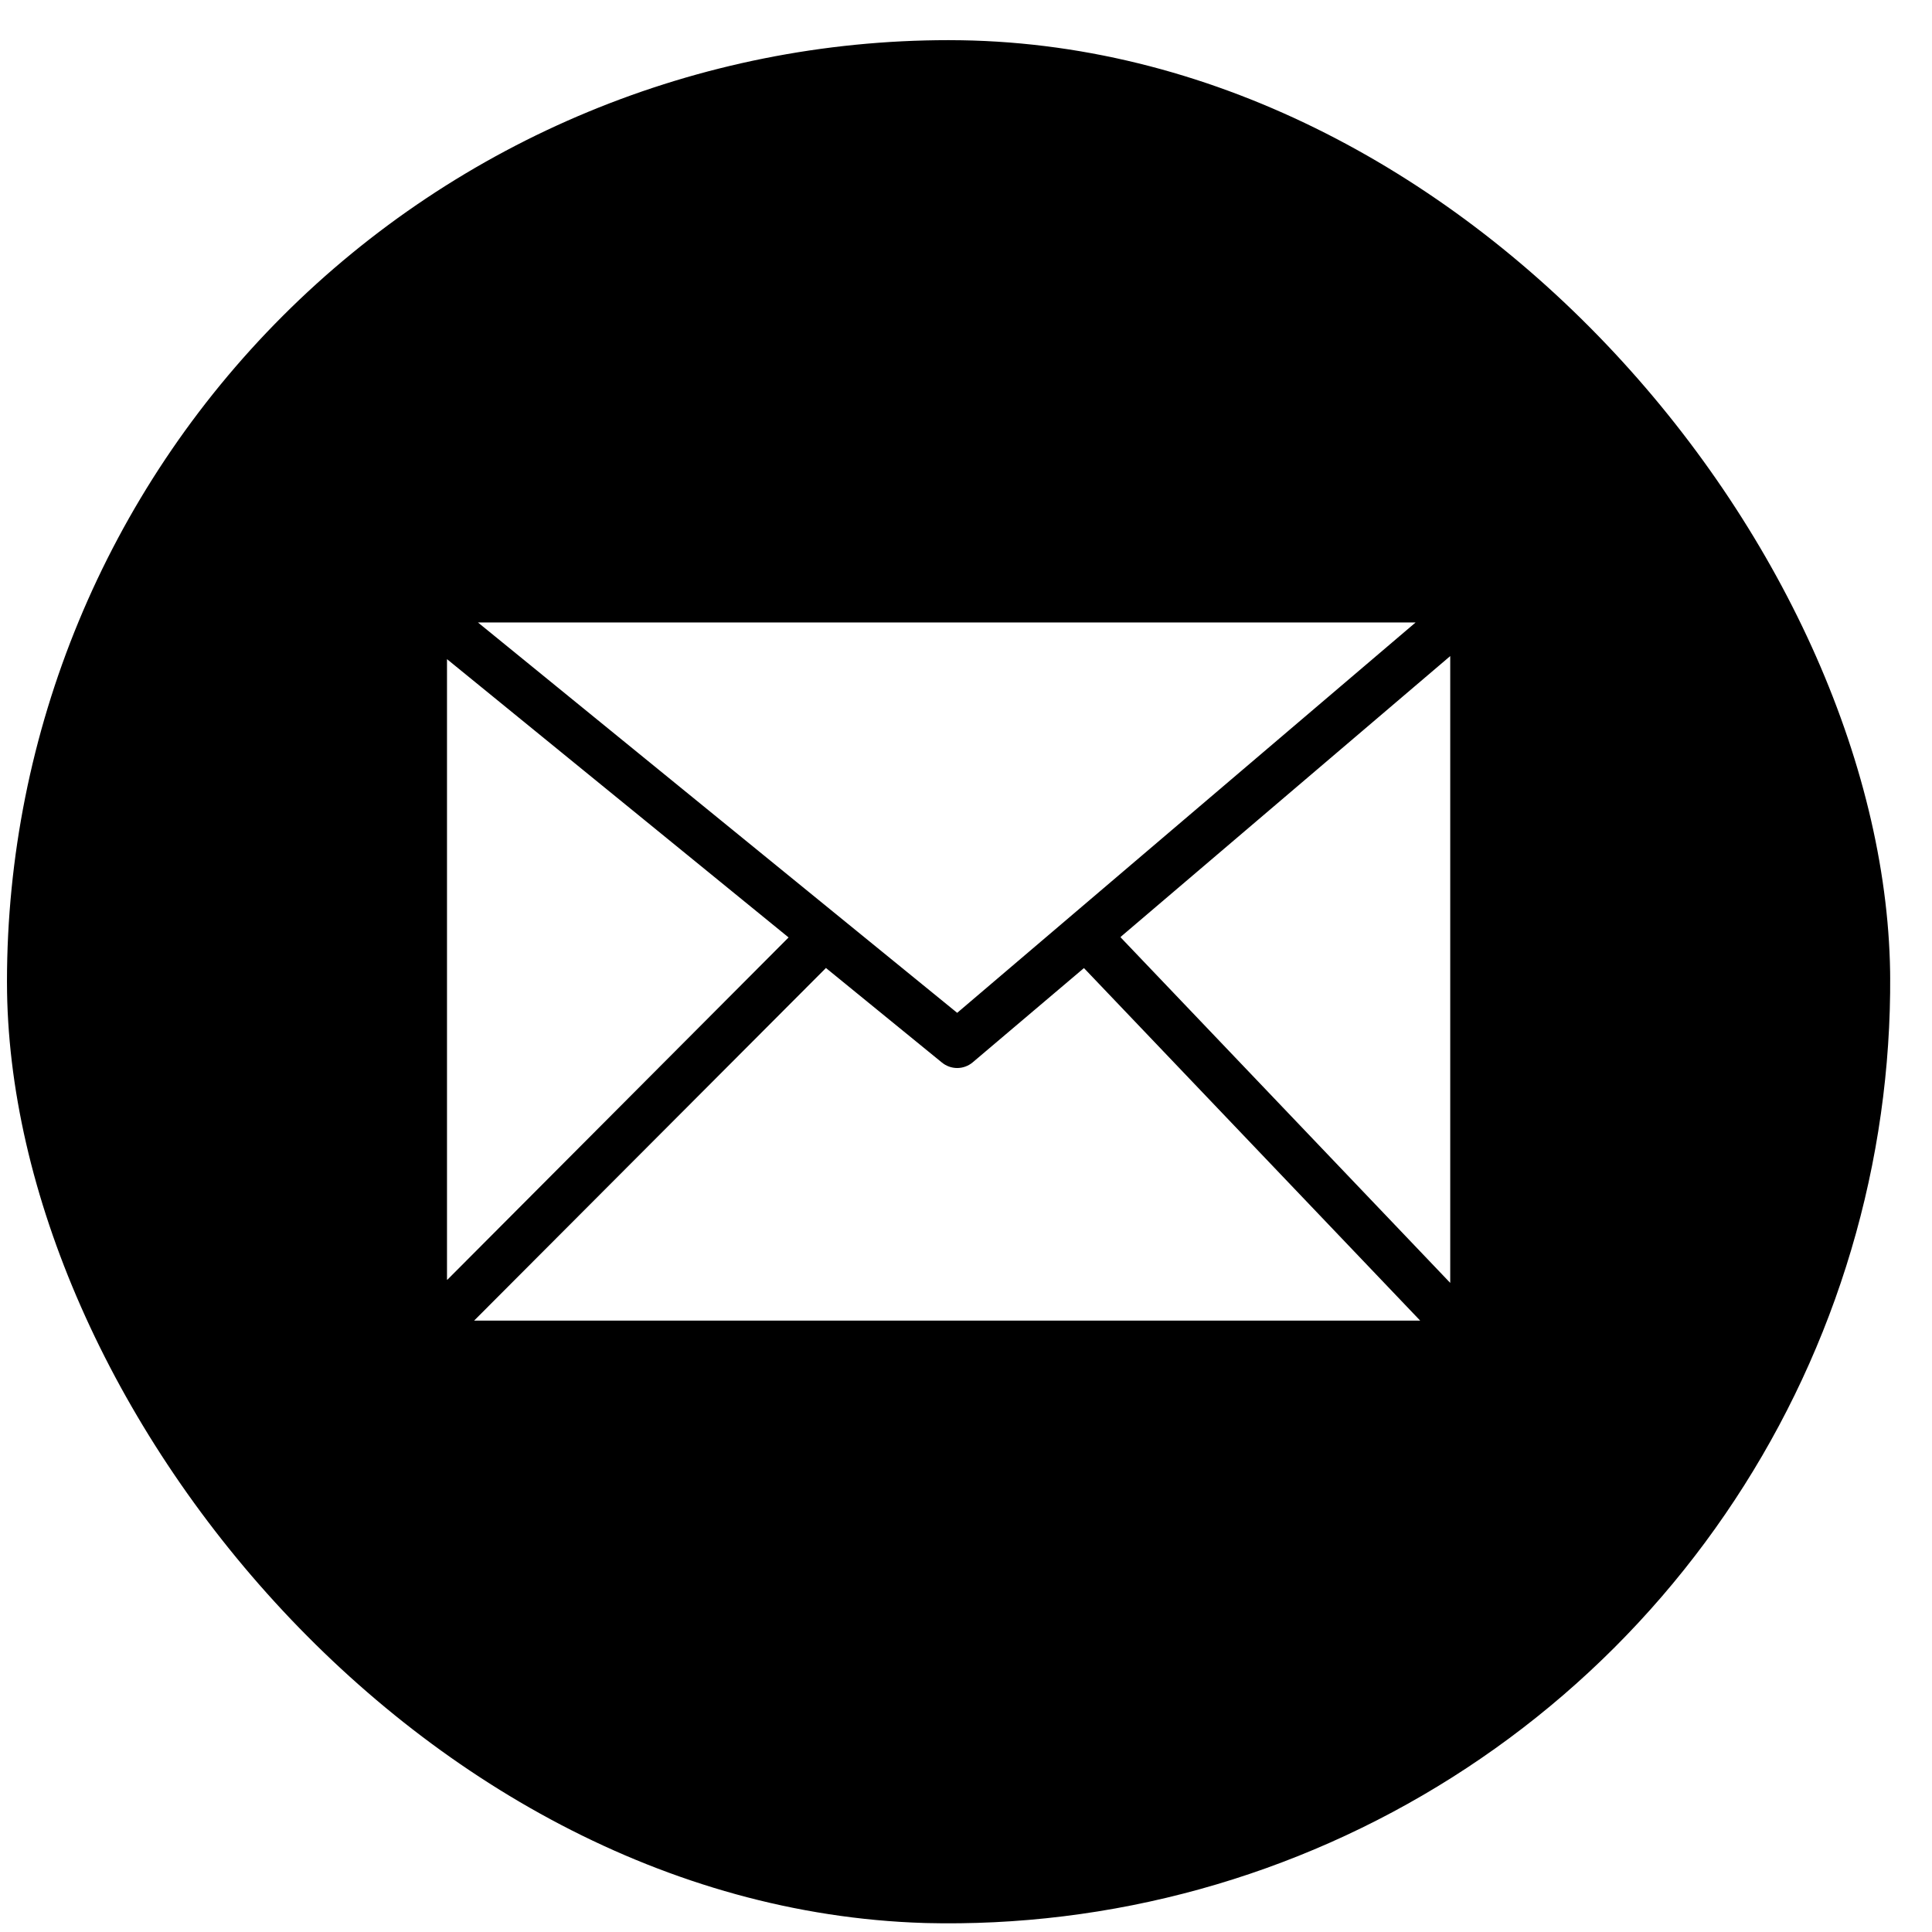 <svg width="41" height="41" viewBox="0 0 41 41" fill="none" xmlns="http://www.w3.org/2000/svg">
<g clip-path="url(#clip0_1472_90250)">
<path fill-rule="evenodd" clip-rule="evenodd" d="M20.131 0.852C24.083 0.852 27.946 2.024 31.232 4.219C34.519 6.415 37.08 9.536 38.592 13.187C40.105 16.838 40.5 20.856 39.729 24.732C38.958 28.608 37.055 32.169 34.261 34.964C31.466 37.758 27.905 39.661 24.029 40.432C20.153 41.203 16.135 40.808 12.484 39.295C8.833 37.783 5.712 35.222 3.516 31.936C1.32 28.649 0.148 24.786 0.148 20.834C0.148 15.534 2.254 10.452 6.001 6.704C9.749 2.957 14.831 0.852 20.131 0.852ZM10.143 13.21L20.313 21.494L30.041 13.21H10.143ZM9.492 27.16L16.735 19.894L9.486 13.988V27.153L9.492 27.16ZM17.526 20.544L10.062 28.025H30.138L23.003 20.544L20.638 22.548C20.547 22.623 20.432 22.665 20.313 22.665C20.194 22.665 20.079 22.623 19.988 22.548L17.519 20.535L17.526 20.544ZM23.783 19.894L30.776 27.225V13.923L23.783 19.881V19.894Z" fill="black"/>
</g>
<defs>
<clipPath id="clip0_1472_90250">
<rect x="0.148" y="0.852" width="39.965" height="39.965" rx="19.982" fill="white"/>
</clipPath>
</defs>
</svg>
